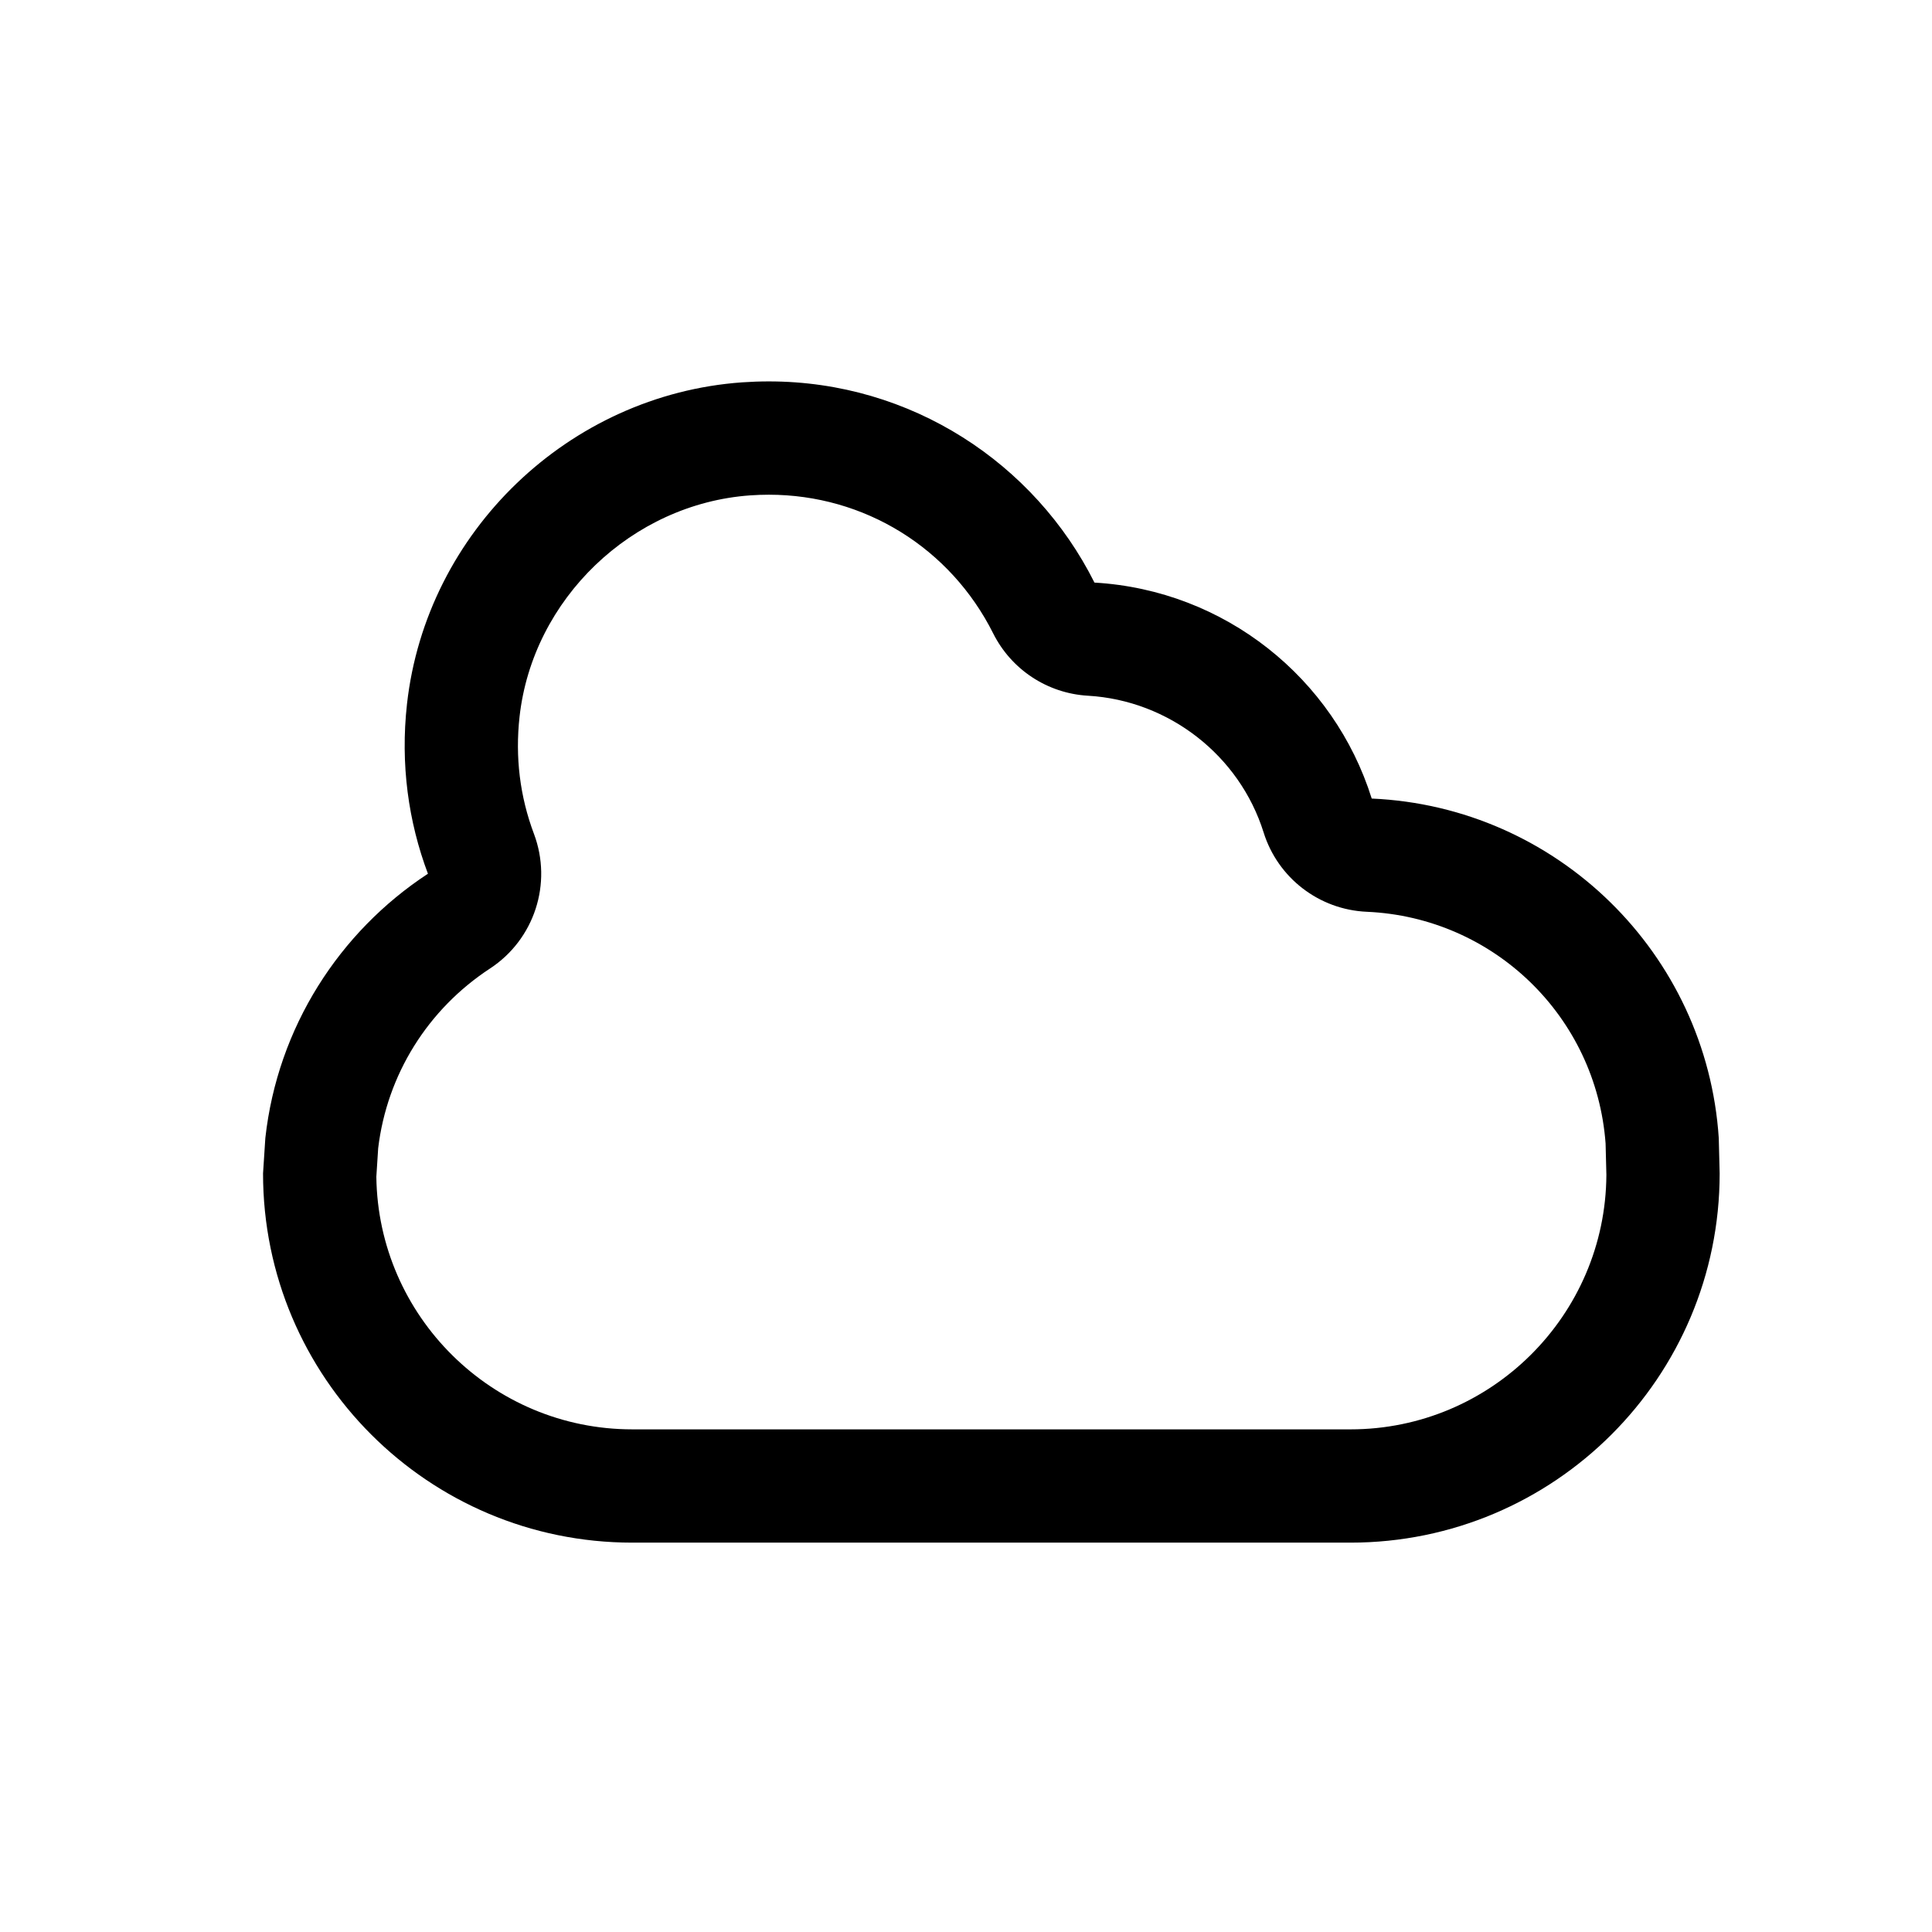 <?xml version="1.0" encoding="UTF-8"?>
<!-- The Best Svg Icon site in the world: iconSvg.co, Visit us! https://iconsvg.co -->
<svg fill="#000000" width="800px" height="800px" version="1.1" viewBox="144 144 512 512" xmlns="http://www.w3.org/2000/svg">
 <path d="m599.49 445.59c-3.219-48.879-42.809-87.809-91.969-89.965-9.977-31.836-38.855-55.223-73.477-57.234-15.852-31.609-48.531-53.316-86.297-53.316-2.348 0-4.707 0.086-7.09 0.25-45.855 3.273-83.703 39.551-88.801 85.238-1.777 15.949 0.367 31.211 5.551 44.984-23.484 15.387-39.848 40.727-43.09 70.039l-0.609 9.383c0 54.039 43.805 97.844 97.844 97.844h190.33c54.039 0 97.844-43.805 97.844-97.844zm-97.609 77.203h-190.33c-37.102 0-67.344-29.945-67.816-66.941l0.488-7.578c2.336-19.457 13.109-36.781 29.633-47.609 11.758-7.703 16.594-22.531 11.648-35.684-3.727-9.906-5.008-20.359-3.812-31.078 3.481-31.18 29.75-56.387 61.102-58.625 1.648-0.117 3.316-0.176 4.949-0.176 25.312 0 48.094 14.082 59.461 36.754 4.812 9.598 14.379 15.895 25.102 16.516 21.453 1.246 40.168 15.809 46.566 36.238 3.777 12.062 14.707 20.465 27.336 21.02 33.691 1.477 60.805 27.824 63.289 61.391l0.211 8.305c-0.191 37.23-30.547 67.469-67.828 67.469z"/>
</svg>